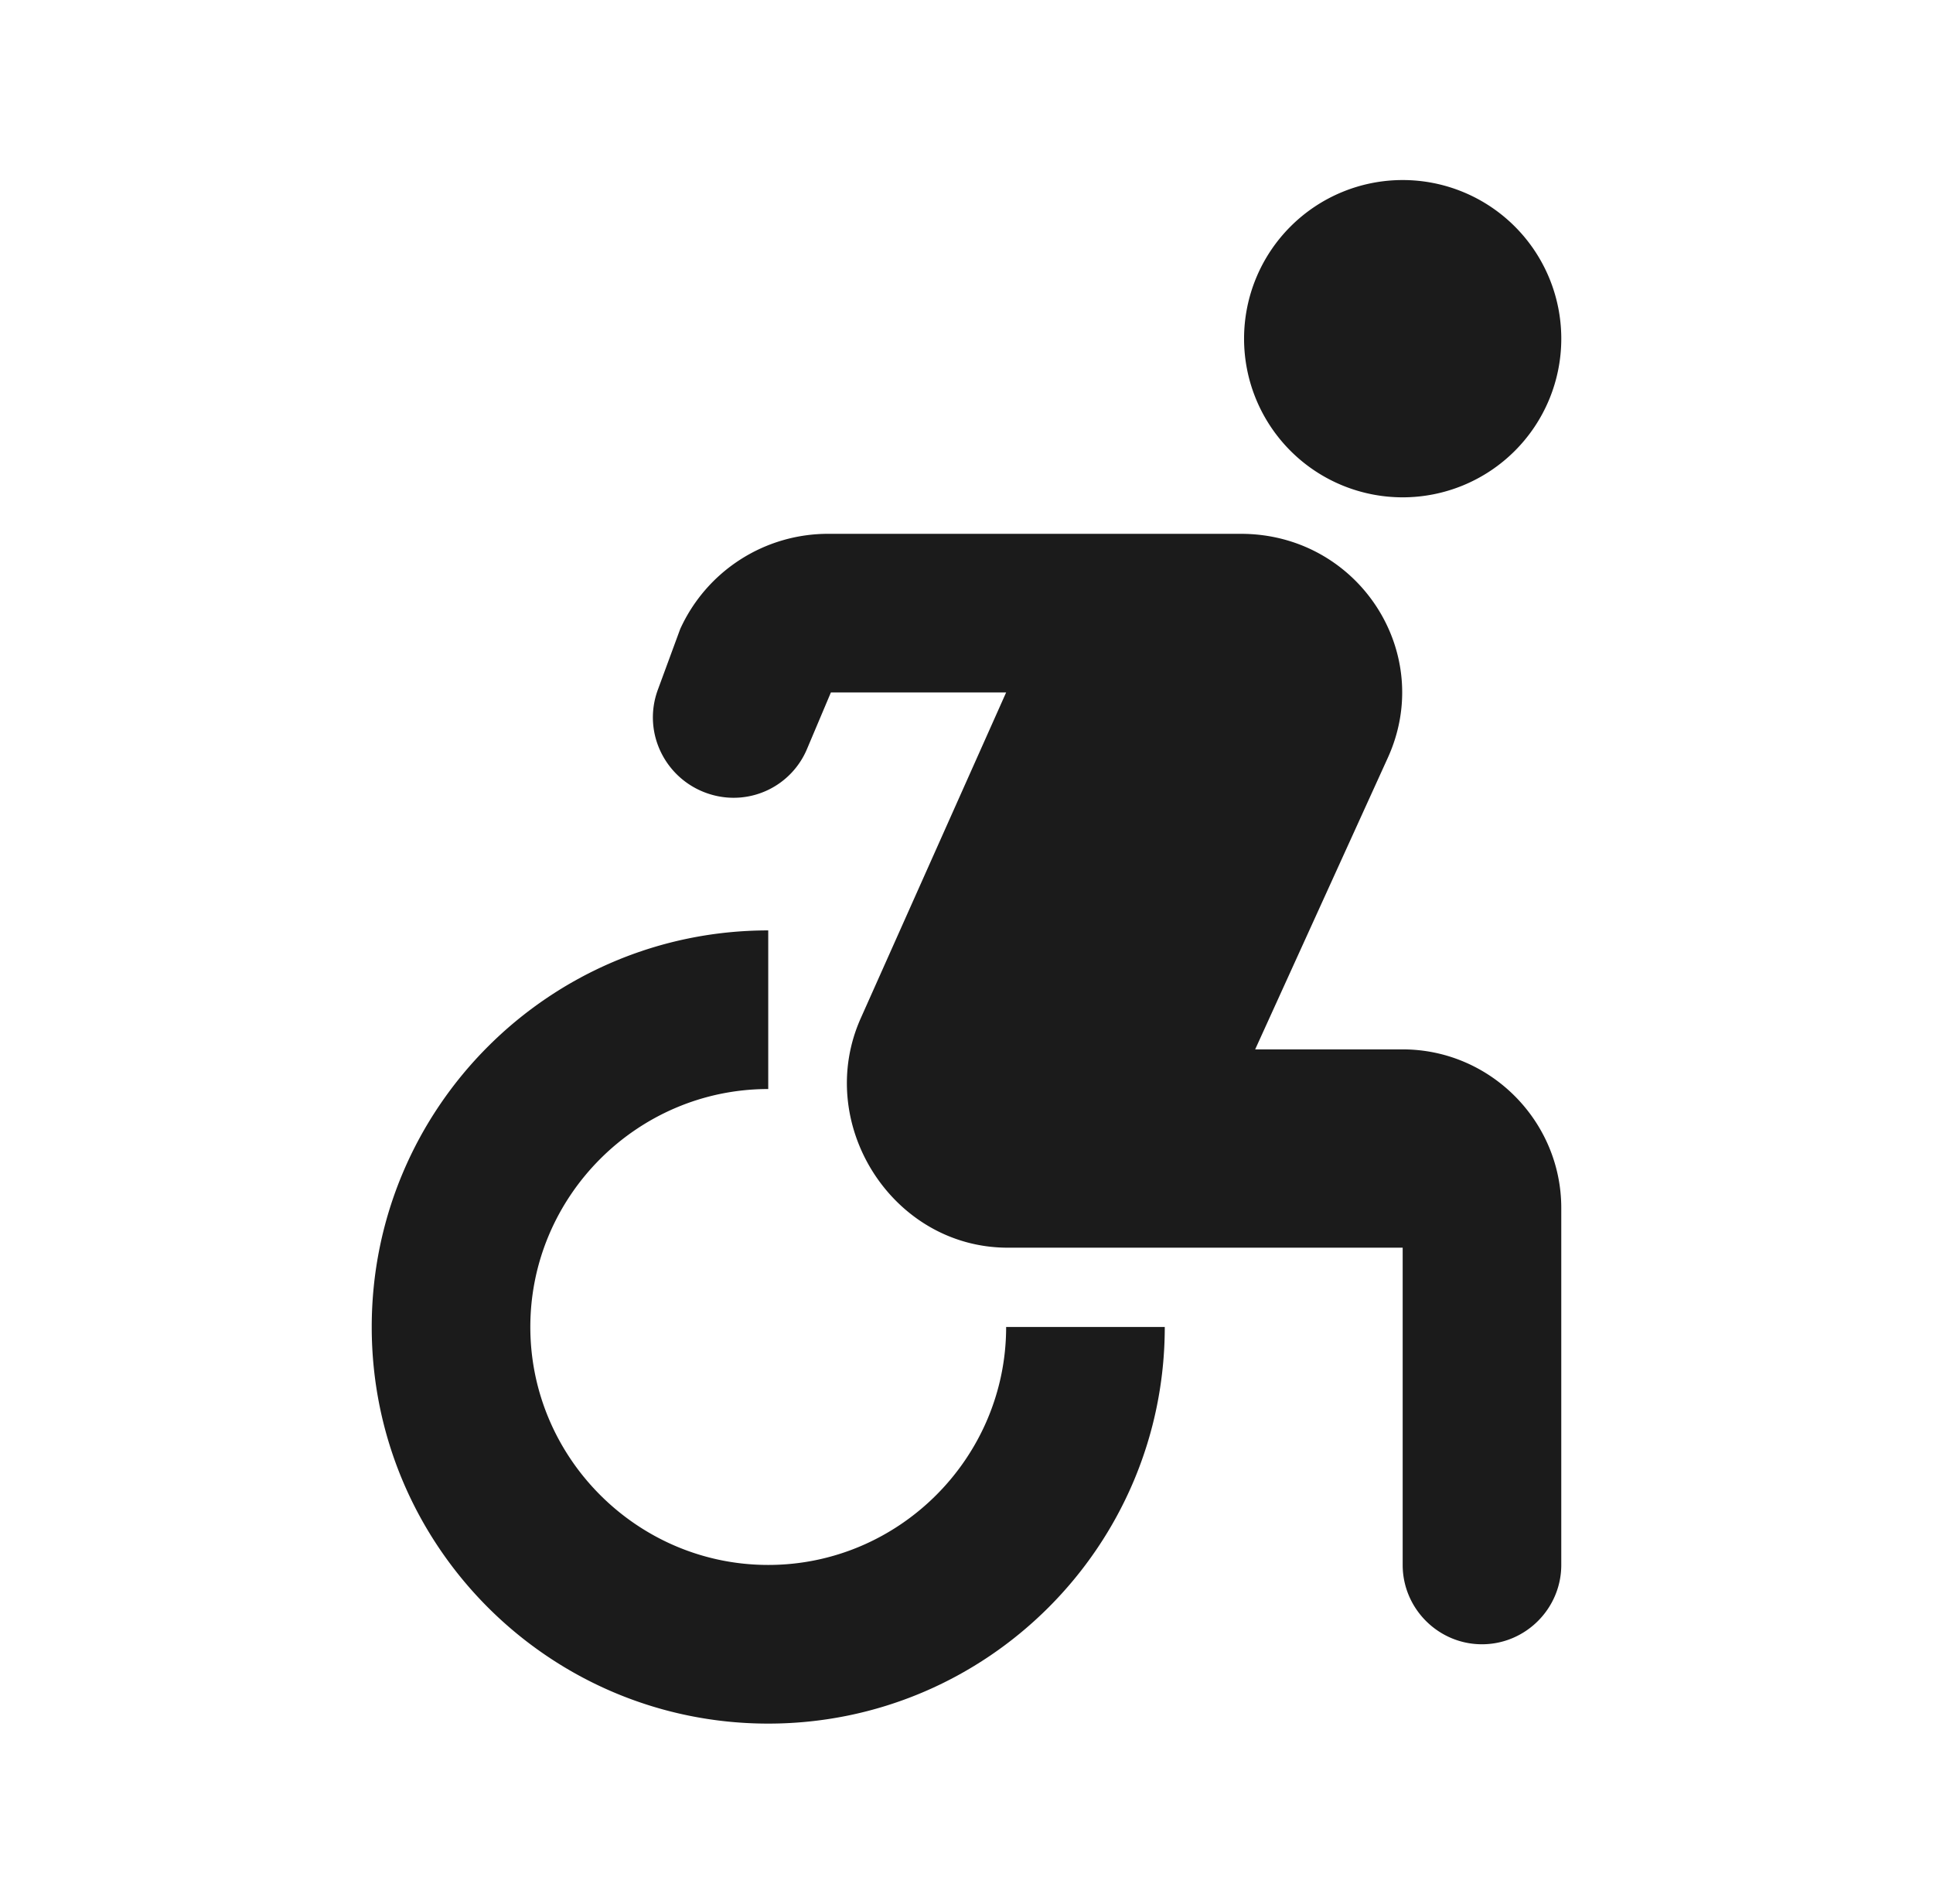 <?xml version="1.0" encoding="UTF-8"?>
<svg xmlns="http://www.w3.org/2000/svg" fill="none" viewBox="0 0 65 64">
  <path d="M47.167 16.72a5.333 5.333 0 1 0 0-10.667 5.333 5.333 0 0 0 0 10.667ZM39.167 44.613h-5.334c0 4.4-3.6 8-8 8s-8-3.6-8-8 3.6-8 8-8V31.28c-7.36 0-13.333 5.973-13.333 13.333s5.973 13.334 13.333 13.334 13.334-5.974 13.334-13.334Zm8-9.333h-4.96l4.453-9.787c1.627-3.546-.987-7.546-4.933-7.546H27.86a5.46 5.46 0 0 0-4.987 3.2l-.746 2.026c-.56 1.494.293 3.12 1.813 3.547a2.676 2.676 0 0 0 3.2-1.547l.8-1.893h5.893l-4.88 10.933c-1.6 3.547 1.04 7.734 4.934 7.734h13.28v10.666c0 1.467 1.2 2.667 2.666 2.667 1.467 0 2.667-1.2 2.667-2.667v-12c0-2.933-2.4-5.333-5.333-5.333Z" fill="#1B1B1B"></path>
</svg>
